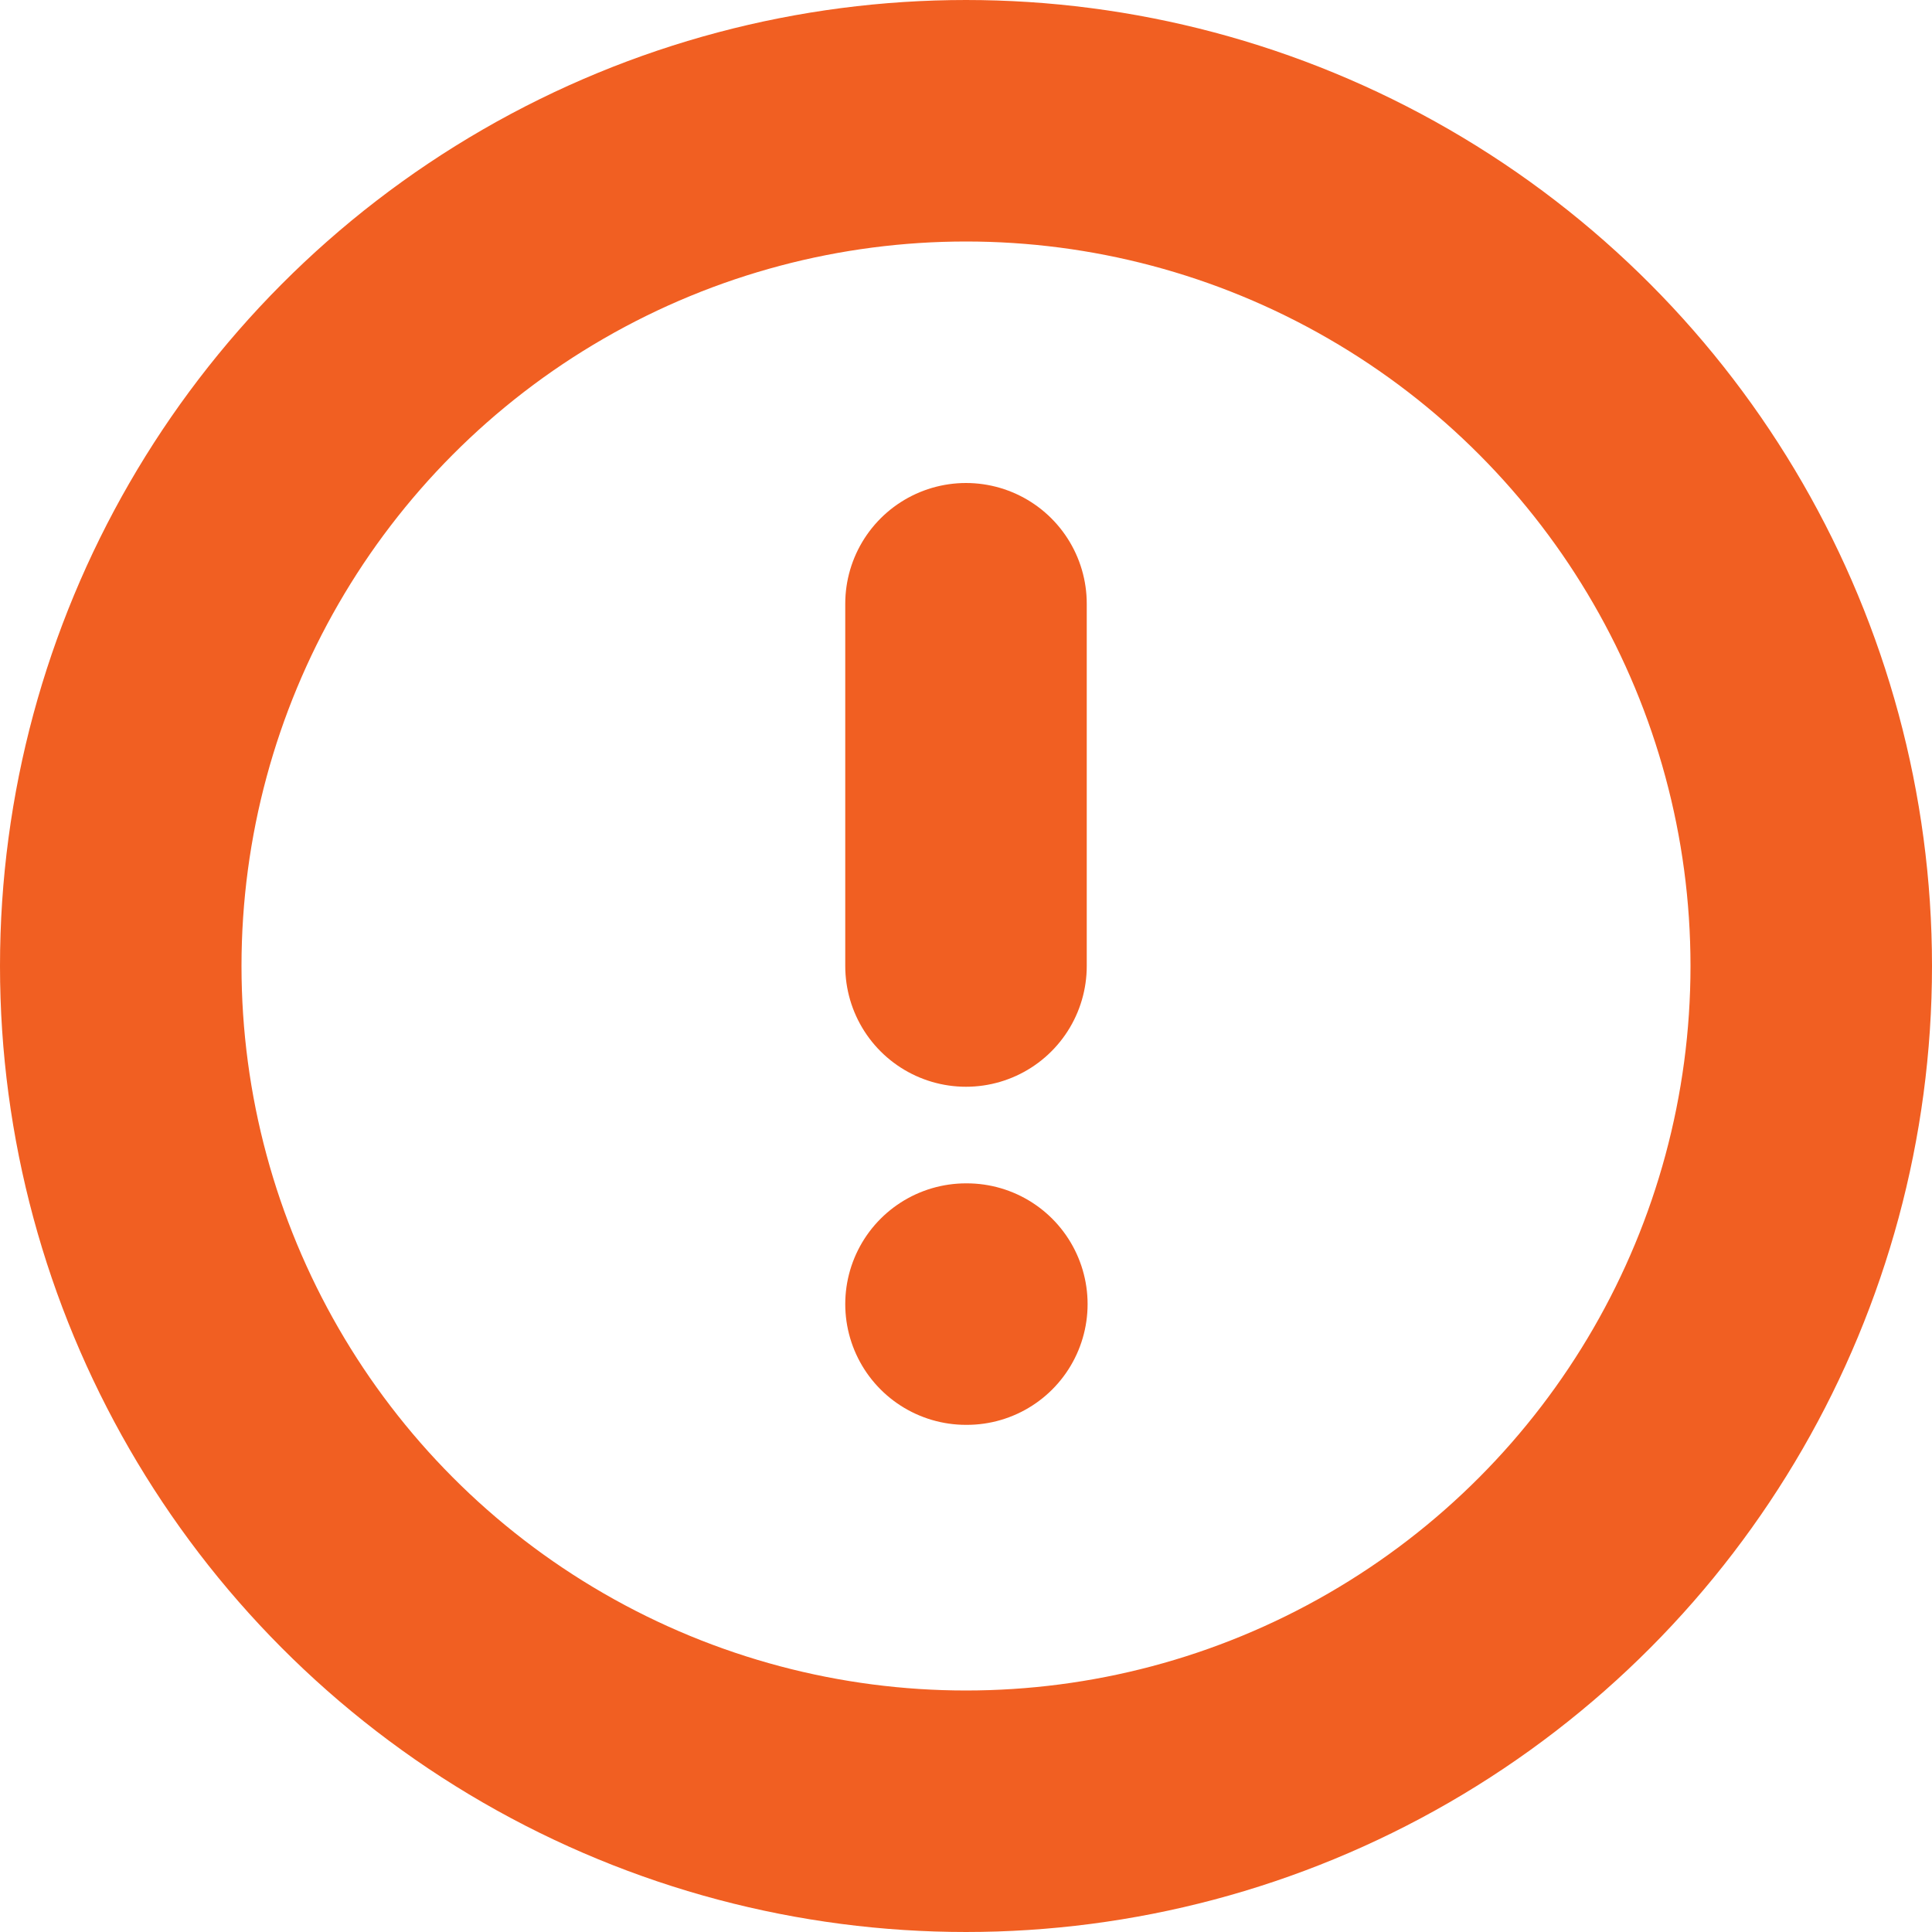 <svg xmlns="http://www.w3.org/2000/svg" width="16" height="16" viewBox="0 0 16 16">
  <g id="alert-circle" transform="translate(-1 -1)">
    <circle id="Ellipse_1" data-name="Ellipse 1" cx="7" cy="7" r="7" transform="translate(2 2)" fill="none" stroke="#f15f22" stroke-linecap="round" stroke-linejoin="round" stroke-width="2"/>
    <line id="Line_1" data-name="Line 1" y2="3" transform="translate(9 6)" fill="none" stroke="#f15f22" stroke-linecap="round" stroke-linejoin="round" stroke-width="2"/>
    <line id="Line_2" data-name="Line 2" x2="0.007" transform="translate(9 11.8)" fill="none" stroke="#f15f22" stroke-linecap="round" stroke-linejoin="round" stroke-width="2"/>
  </g>
</svg>
